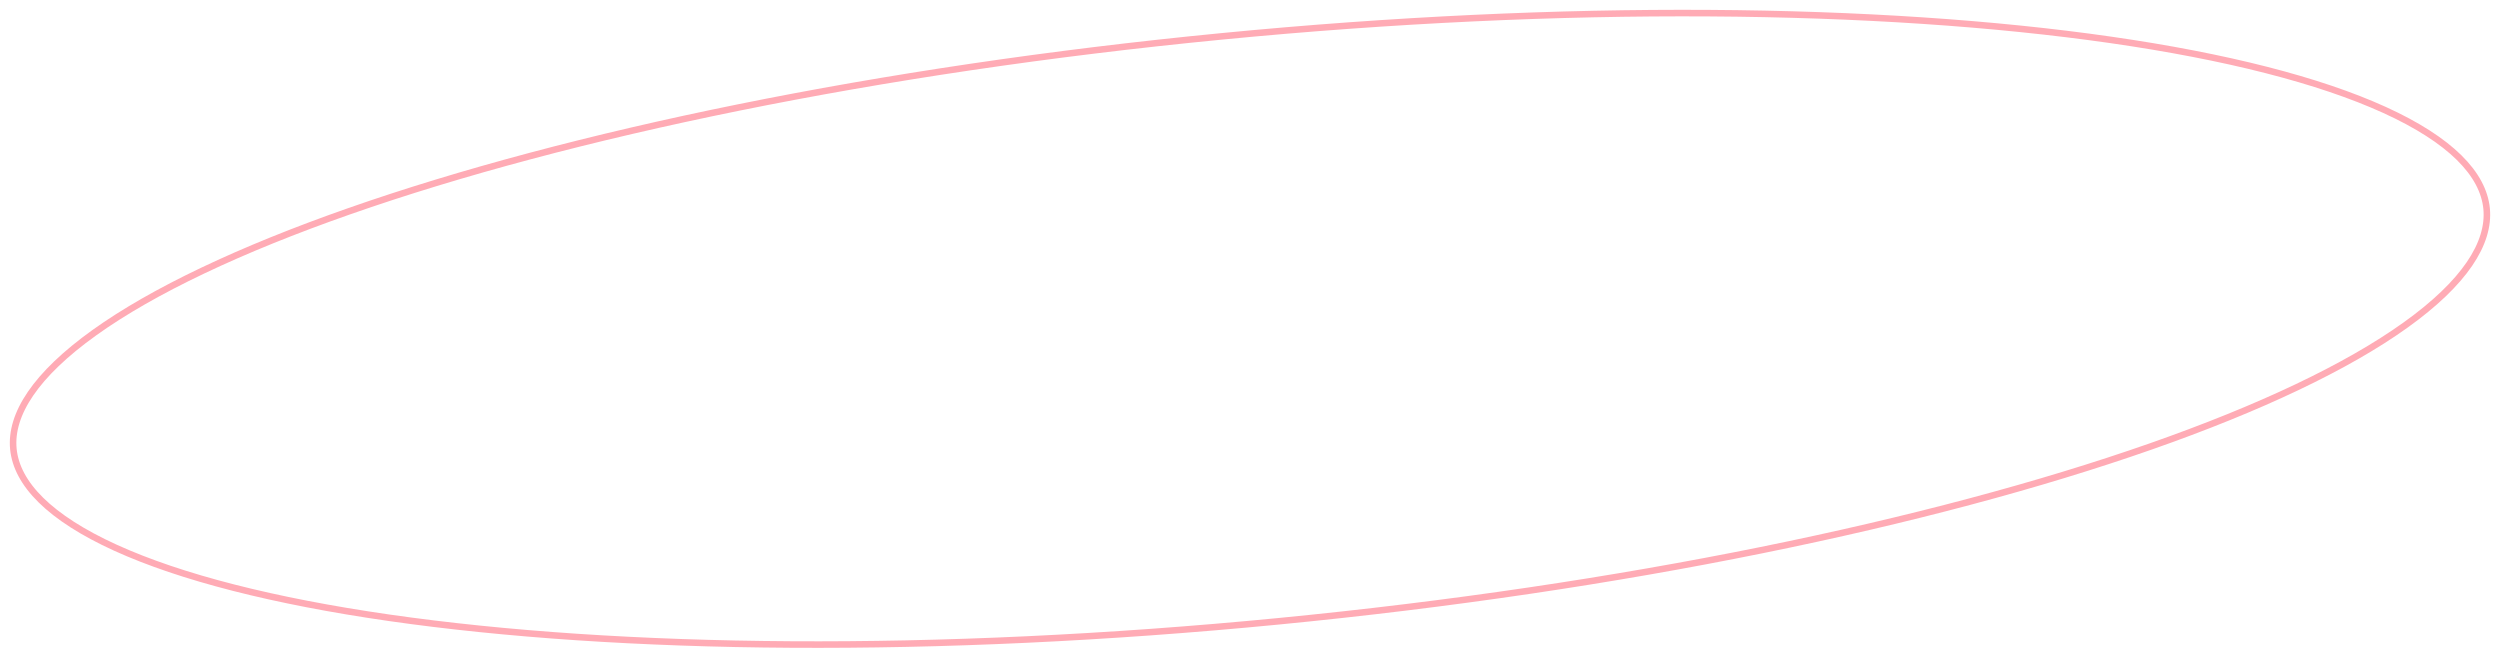 <?xml version="1.0" encoding="UTF-8"?> <svg xmlns="http://www.w3.org/2000/svg" width="1147" height="302" viewBox="0 0 1147 302" fill="none"> <path d="M1140.86 95.72C1142.4 111.59 1130.72 129.784 1103.59 149.193C1076.87 168.306 1036.96 187.263 986.56 204.903C885.845 240.151 744.532 269.695 586.544 285.052C428.555 300.409 284.198 298.634 178.579 283.442C125.722 275.839 82.91 264.923 53.01 251.313C22.648 237.492 7.681 221.889 6.139 206.019C4.596 190.149 16.277 171.956 43.41 152.546C70.128 133.433 110.037 114.476 160.441 96.836C261.156 61.588 402.469 32.044 560.458 16.687C718.446 1.33 862.803 3.106 968.422 18.298C1021.28 25.9 1064.09 36.816 1093.99 50.426C1124.35 64.247 1139.32 79.85 1140.86 95.72Z" stroke="#FFABB5" stroke-width="3"></path> </svg> 